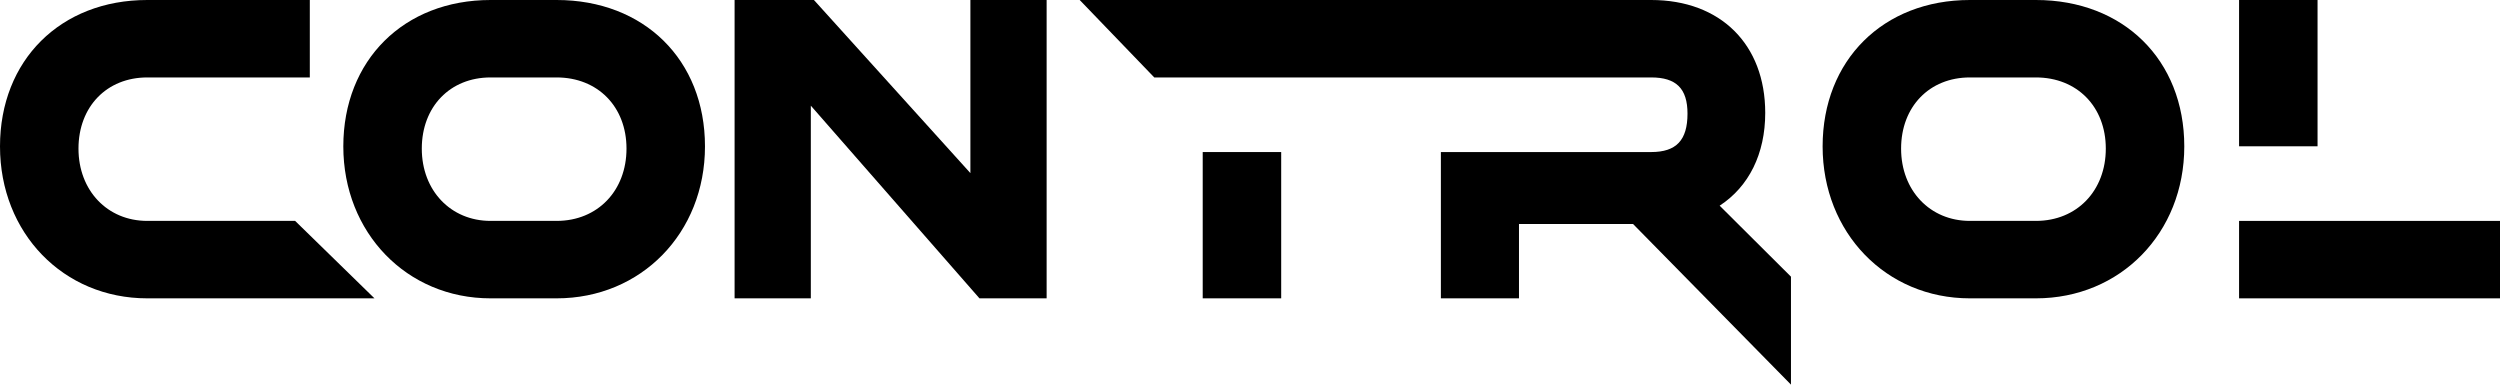 <svg xmlns="http://www.w3.org/2000/svg" fill="none" viewBox="0 0 273 42" height="42" width="273">
<g clip-path="url(#clip0_2133_2995)">
<path fill="black" d="M0 15.988C0 25.449 6.913 32.579 16.08 32.579H40.893L32.228 24.122H16.08C11.727 24.122 8.57 20.806 8.57 16.229C8.57 11.652 11.659 8.456 16.08 8.456H33.831V0H16.08C6.614 0 0 6.573 0 15.988Z"></path>
<path fill="black" d="M60.782 0H53.57C44.104 0 37.49 6.573 37.49 15.988C37.49 25.402 44.403 32.579 53.57 32.579H60.782C70.017 32.579 76.984 25.449 76.984 15.988C76.984 6.526 70.323 0 60.782 0ZM60.782 24.122H53.57C49.218 24.122 46.06 20.806 46.06 16.229C46.06 11.652 49.15 8.456 53.57 8.456H60.782C65.277 8.456 68.414 11.652 68.414 16.229C68.414 20.806 65.277 24.122 60.782 24.122Z"></path>
<path fill="black" d="M222.322 0H215.11C205.644 0 199.03 6.573 199.03 15.988C199.03 25.402 205.943 32.579 215.11 32.579H222.322C231.557 32.579 238.524 25.449 238.524 15.988C238.524 6.526 231.863 0 222.322 0ZM222.322 24.122H215.11C210.758 24.122 207.6 20.806 207.6 16.229C207.6 11.652 210.69 8.456 215.11 8.456H222.322C226.817 8.456 229.954 11.652 229.954 16.229C229.954 20.806 226.817 24.122 222.322 24.122Z"></path>
<path fill="black" d="M253.076 0H244.507V15.975H253.076V0Z"></path>
<path fill="black" d="M261.891 24.123H253.076H244.507V32.579H273V24.123H261.891Z"></path>
<path fill="black" d="M105.967 18.903L88.882 0H80.217V32.579H88.542V11.539L106.958 32.579H114.292V0H105.967V18.903Z"></path>
<path fill="black" d="M187.786 22.461C190.977 20.377 192.763 16.799 192.763 12.329C192.763 4.838 187.874 0 180.309 0H117.904L126.046 8.456H180.309C183.053 8.456 184.275 9.676 184.275 12.41C184.275 15.311 183.053 16.604 180.309 16.604H157.344V32.579H165.873V24.458H178.326L195.574 42V30.213L187.786 22.461Z"></path>
<path fill="black" d="M139.906 16.604H131.336V32.578H139.906V16.604Z"></path>
</g>
<defs>
<clipPath id="clip0_2133_2995">
<rect fill="white" height="42" width="273"></rect>
</clipPath>
</defs>
</svg>
